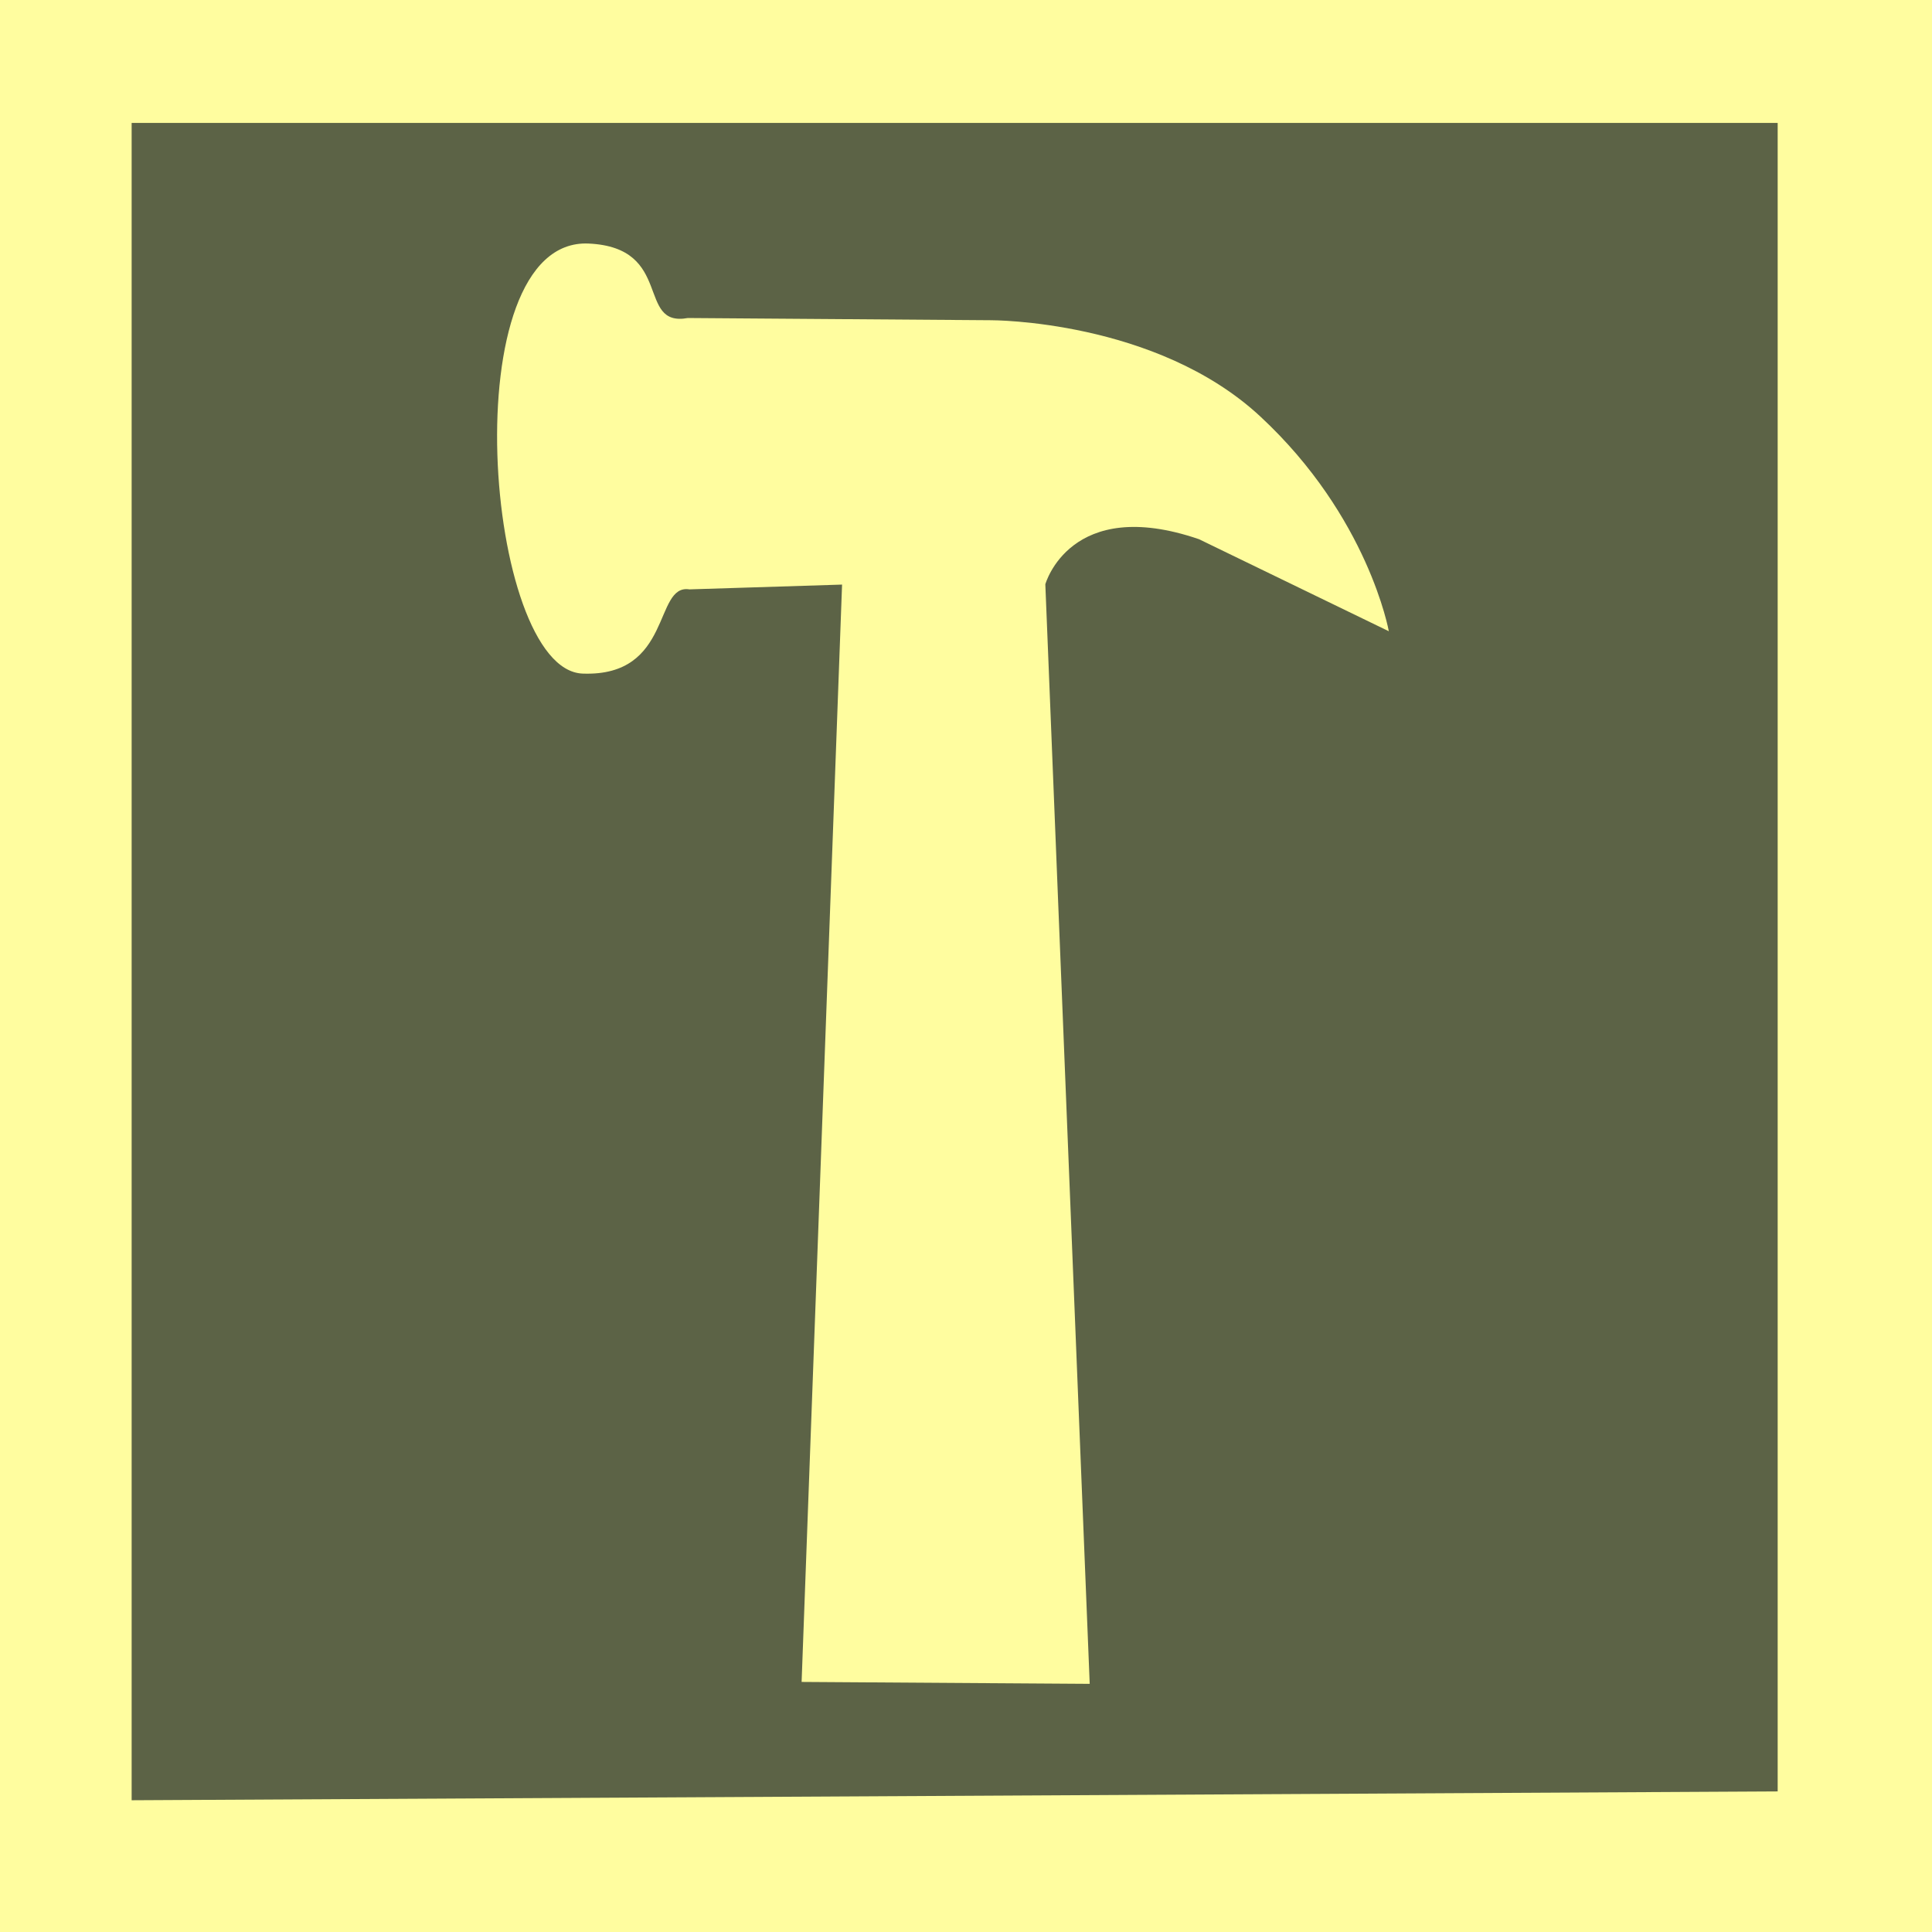 <?xml version="1.0" encoding="UTF-8" standalone="no"?>
<!DOCTYPE svg PUBLIC "-//W3C//DTD SVG 1.1//EN" "http://www.w3.org/Graphics/SVG/1.1/DTD/svg11.dtd">
<svg width="100%" height="100%" viewBox="0 0 512 512" version="1.1" xmlns="http://www.w3.org/2000/svg" xmlns:xlink="http://www.w3.org/1999/xlink" xml:space="preserve" xmlns:serif="http://www.serif.com/" style="fill-rule:evenodd;clip-rule:evenodd;stroke-linecap:round;stroke-linejoin:round;stroke-miterlimit:1.5;">
    <rect x="0" y="0" width="512" height="512" fill="#333333" stroke="none"/>
    <g transform="matrix(0.944,0,0,0.962,-4.872,25.281)">
        <rect x="-4.284" y="-35.947" width="560.097" height="574.699" style="fill:rgb(92,99,70);stroke:rgb(92,99,70);stroke-width:1.05px;"/>
    </g>
    <g transform="matrix(1.185,0,0,1.185,-36.762,-57.408)">
        <path d="M210.293,424.589L219.341,179.181L185.202,180.252C177.162,178.971 181.52,199.847 161.317,199.086C139.389,198.26 131.96,101.48 162.677,102.913C181.831,103.806 173.183,121.692 184.848,119.565L252.669,120.061C252.669,120.061 289.576,119.941 312.881,141.59C337.082,164.07 341.614,189.614 341.614,189.614L299.153,169.027C270.33,159.162 264.797,179.116 264.797,179.116L274.722,425.017L210.293,424.589Z" style="fill:rgb(255,253,159);"/>
    </g>
    <path d="M11.267,500.833L11.267,8.951L494.722,8.951L494.722,498.238L11.267,500.833Z" style="fill:none;stroke:rgb(255,253,159);stroke-width:47.24px;stroke-linecap:butt;"/>
</svg>
